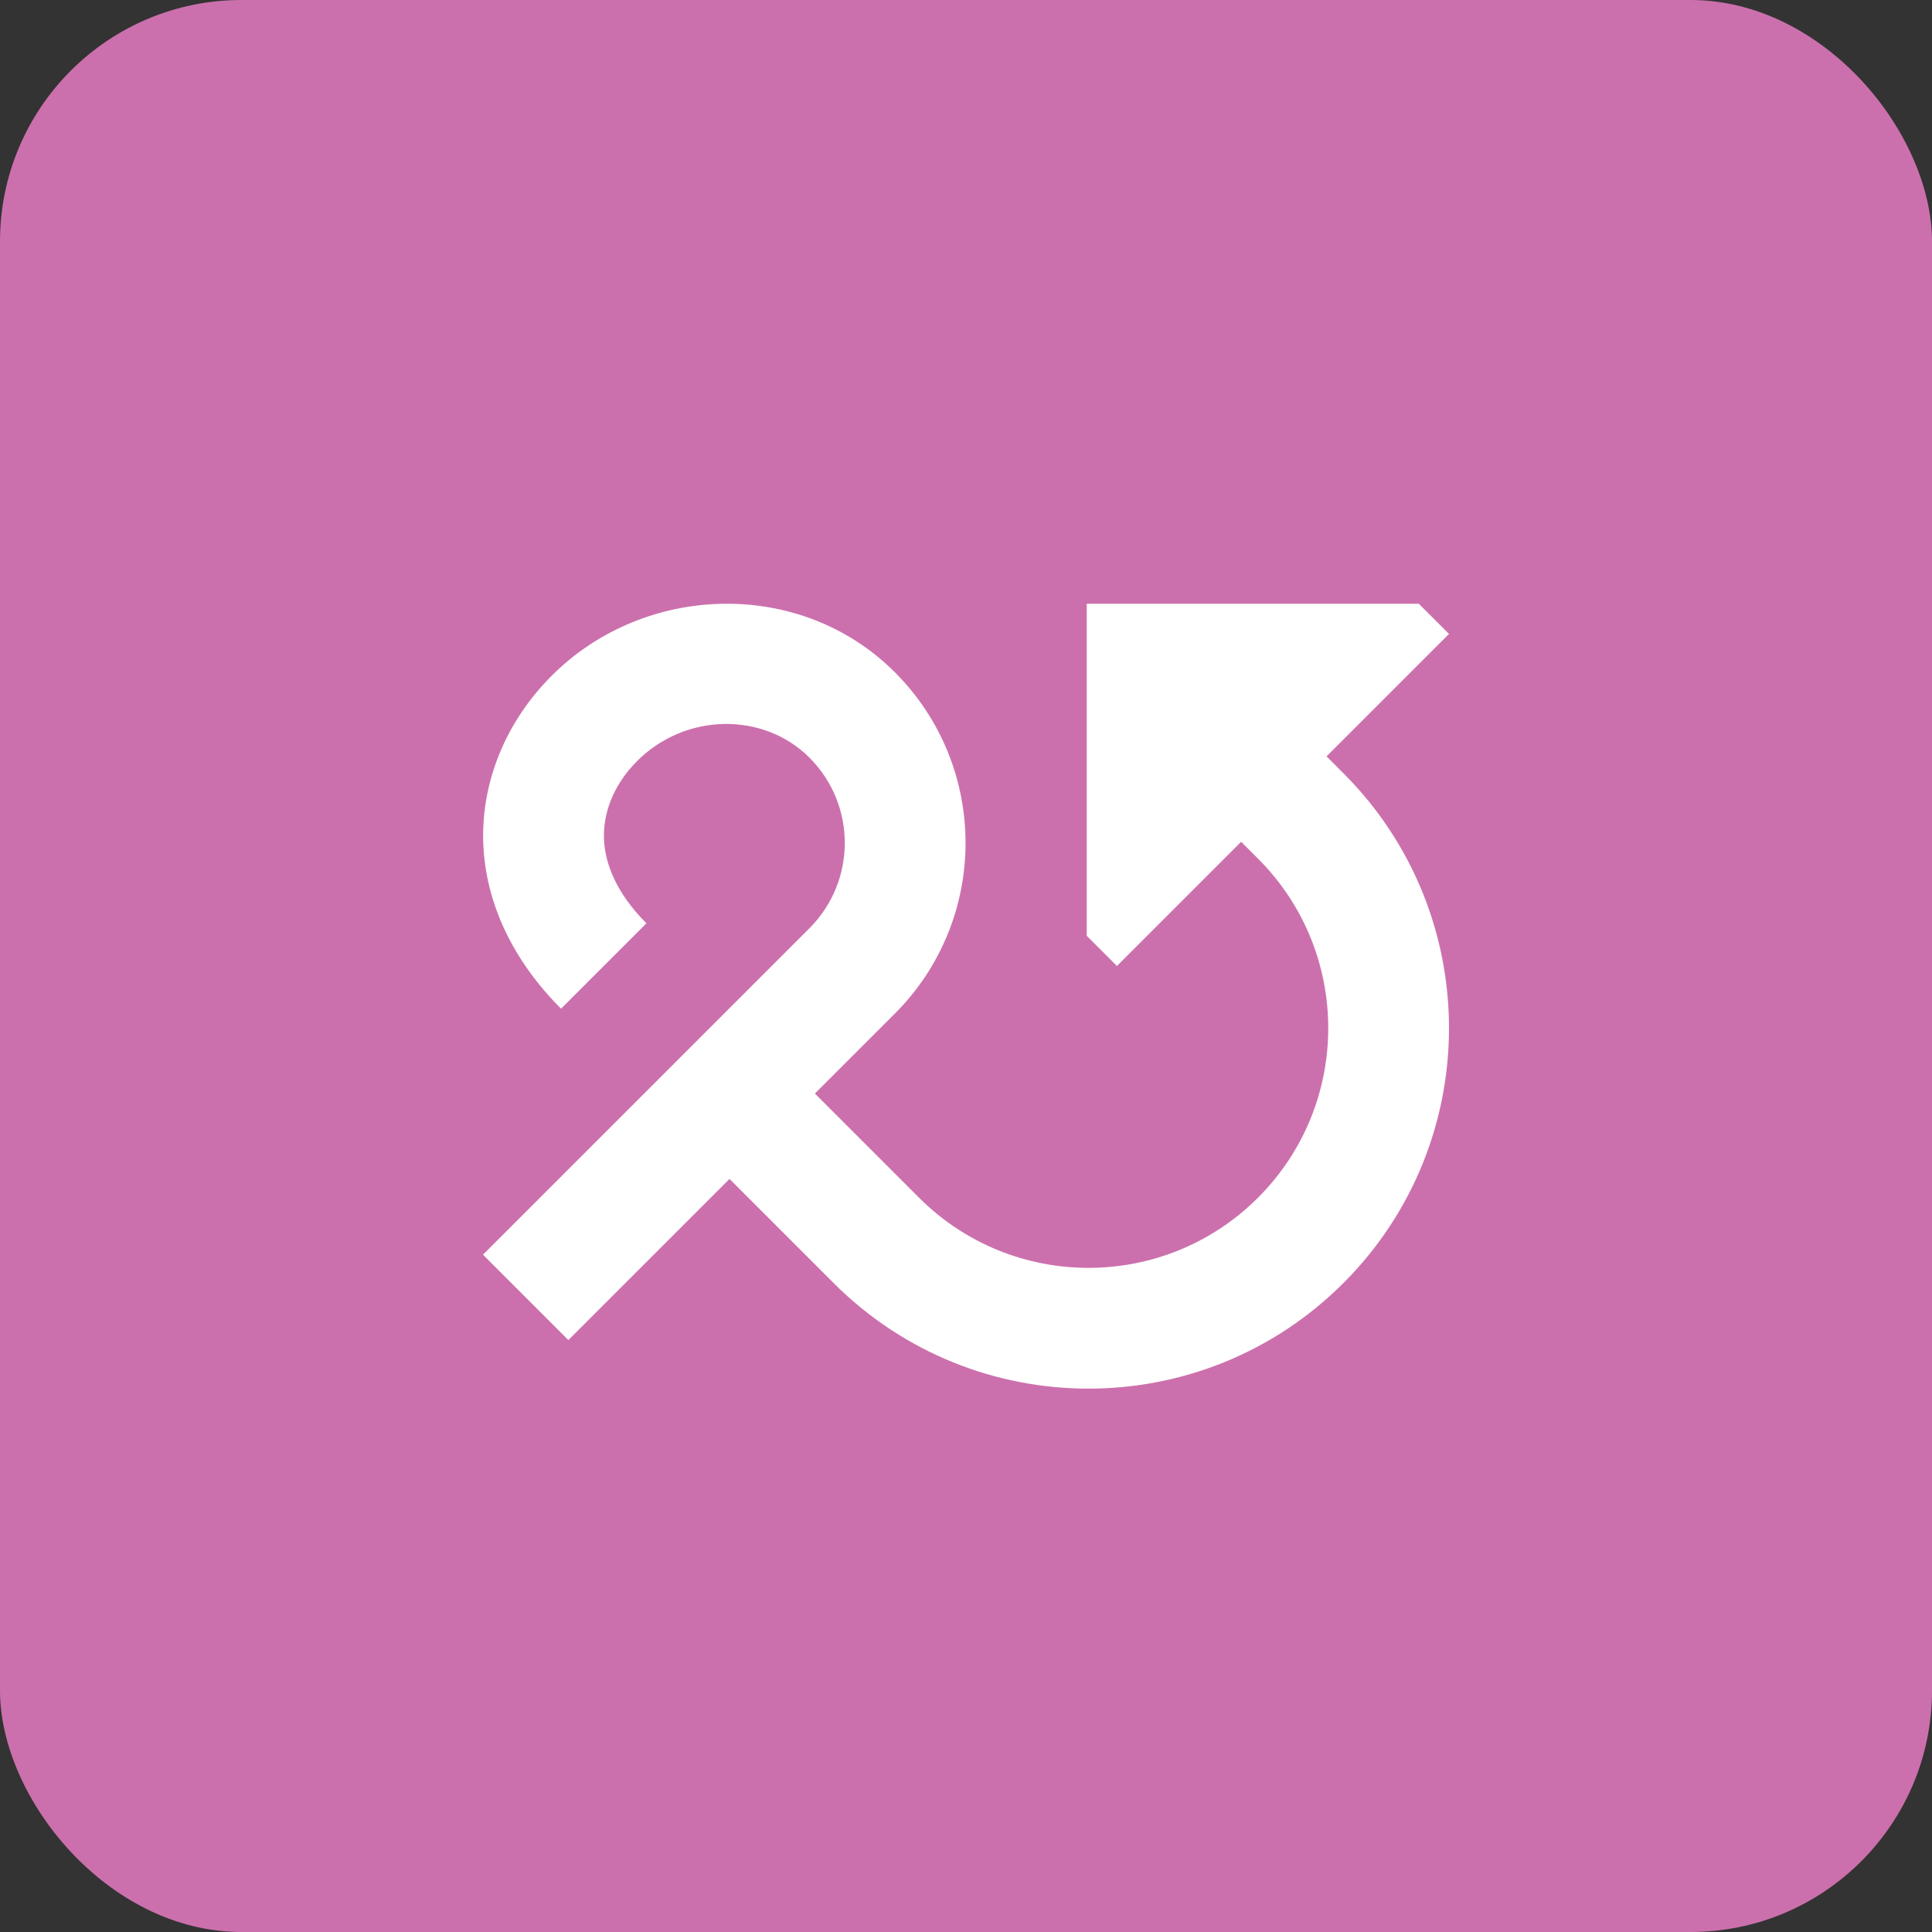 <svg width="64" height="64" viewBox="0 0 64 64" fill="none" xmlns="http://www.w3.org/2000/svg">
<rect x="0" y="0" width="64" height="64" fill="#333333" stroke="none"/>
<rect width="64" height="64" rx="8" fill="#CC70AD"/>
<path d="M41.674 39.674C38.573 42.775 33.545 42.775 30.443 39.674L26.994 36.225L29.642 33.578C32.766 30.454 32.766 25.393 29.642 22.268C26.517 19.144 21.351 19.308 18.277 22.383C16.757 23.903 15.937 25.898 16.009 27.93C16.081 29.945 17.02 31.848 18.585 33.414L21.414 30.586C20.423 29.595 20.036 28.61 20.007 27.788C19.978 26.984 20.282 26.035 21.105 25.211C22.717 23.599 25.3 23.584 26.813 25.097C28.375 26.659 28.375 29.188 26.813 30.75L16 41.563L18.828 44.391L24.166 39.054L27.615 42.503C32.278 47.166 39.839 47.166 44.502 42.503C49.166 37.839 49.166 30.279 44.502 25.615L43.943 25.056L48 21L47 20L36 20V31L37 32L41.115 27.885L41.674 28.444C44.775 31.545 44.775 36.573 41.674 39.674Z" fill="white"/>
</svg>
